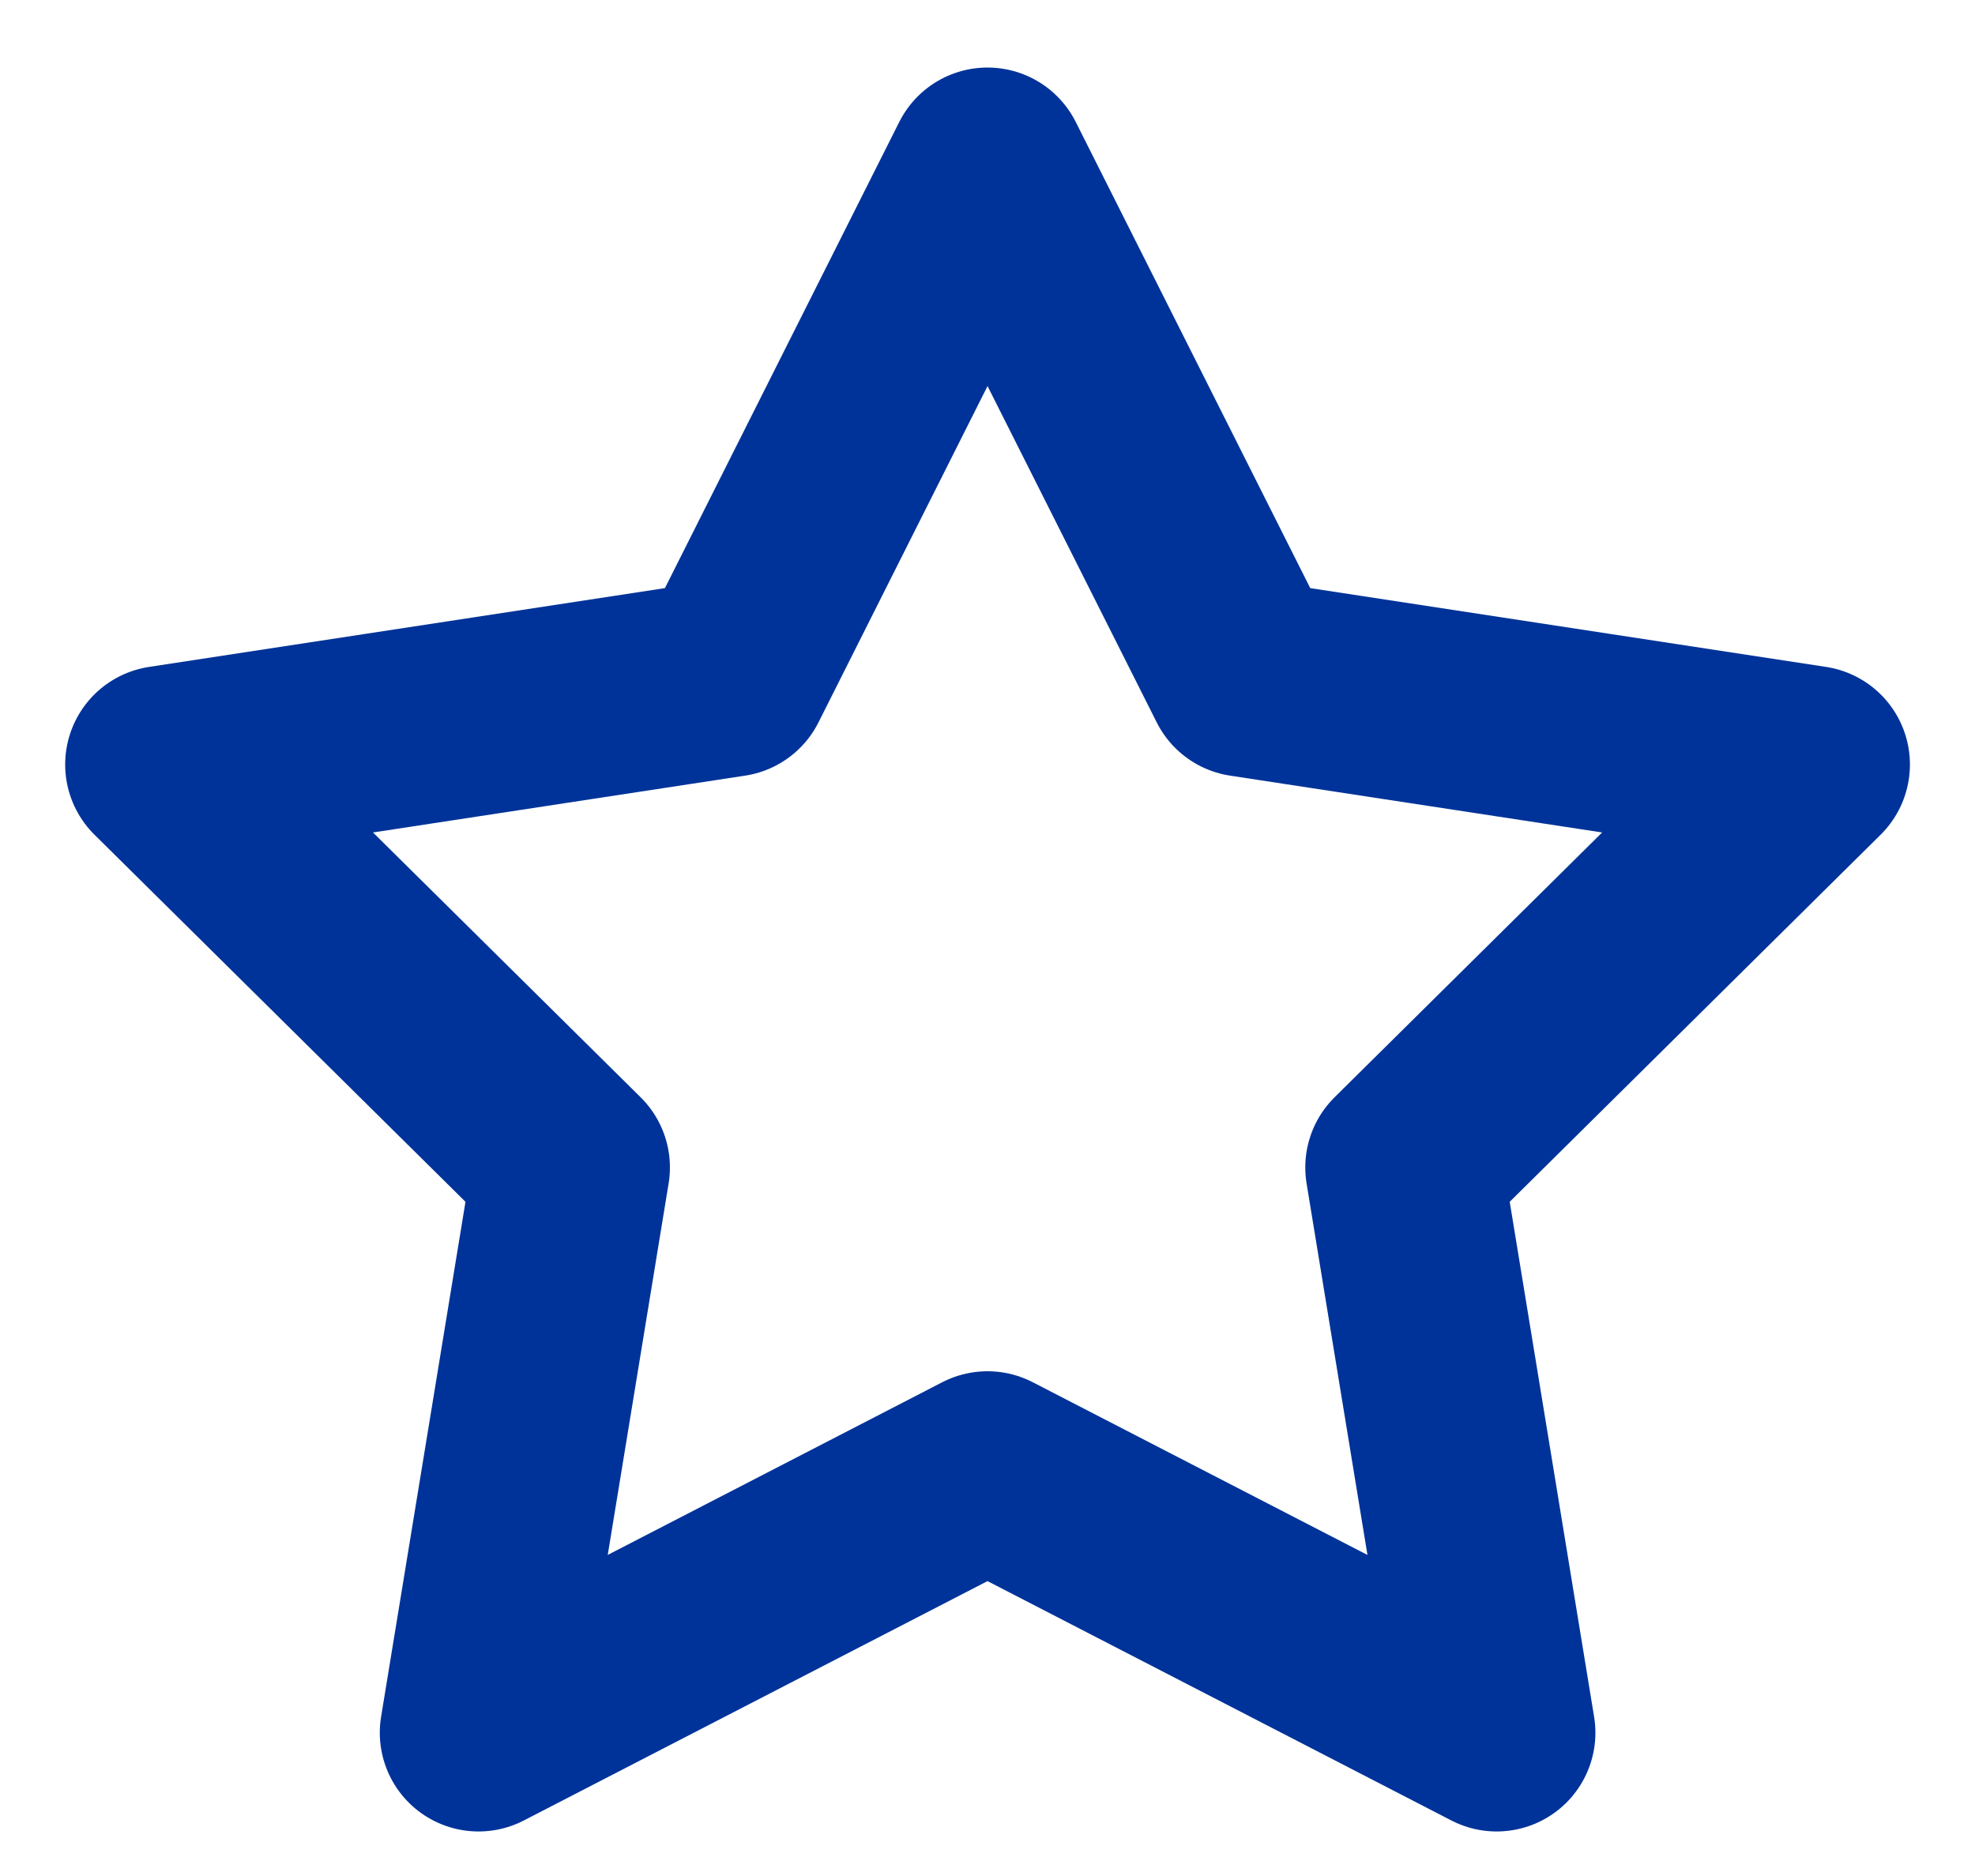 <svg width="20" height="19" viewBox="0 0 20 19" fill="none" xmlns="http://www.w3.org/2000/svg">
<path fill-rule="evenodd" clip-rule="evenodd" d="M10 1.684L12.607 6.867L18.341 7.743L14.218 11.824L15.156 17.549L10 14.888L4.846 17.549L5.784 11.824L1.66 7.743L7.395 6.867L10 1.684Z" stroke="#003399" stroke-width="2" stroke-miterlimit="1.5" stroke-linecap="round" stroke-linejoin="round"/>
</svg>
